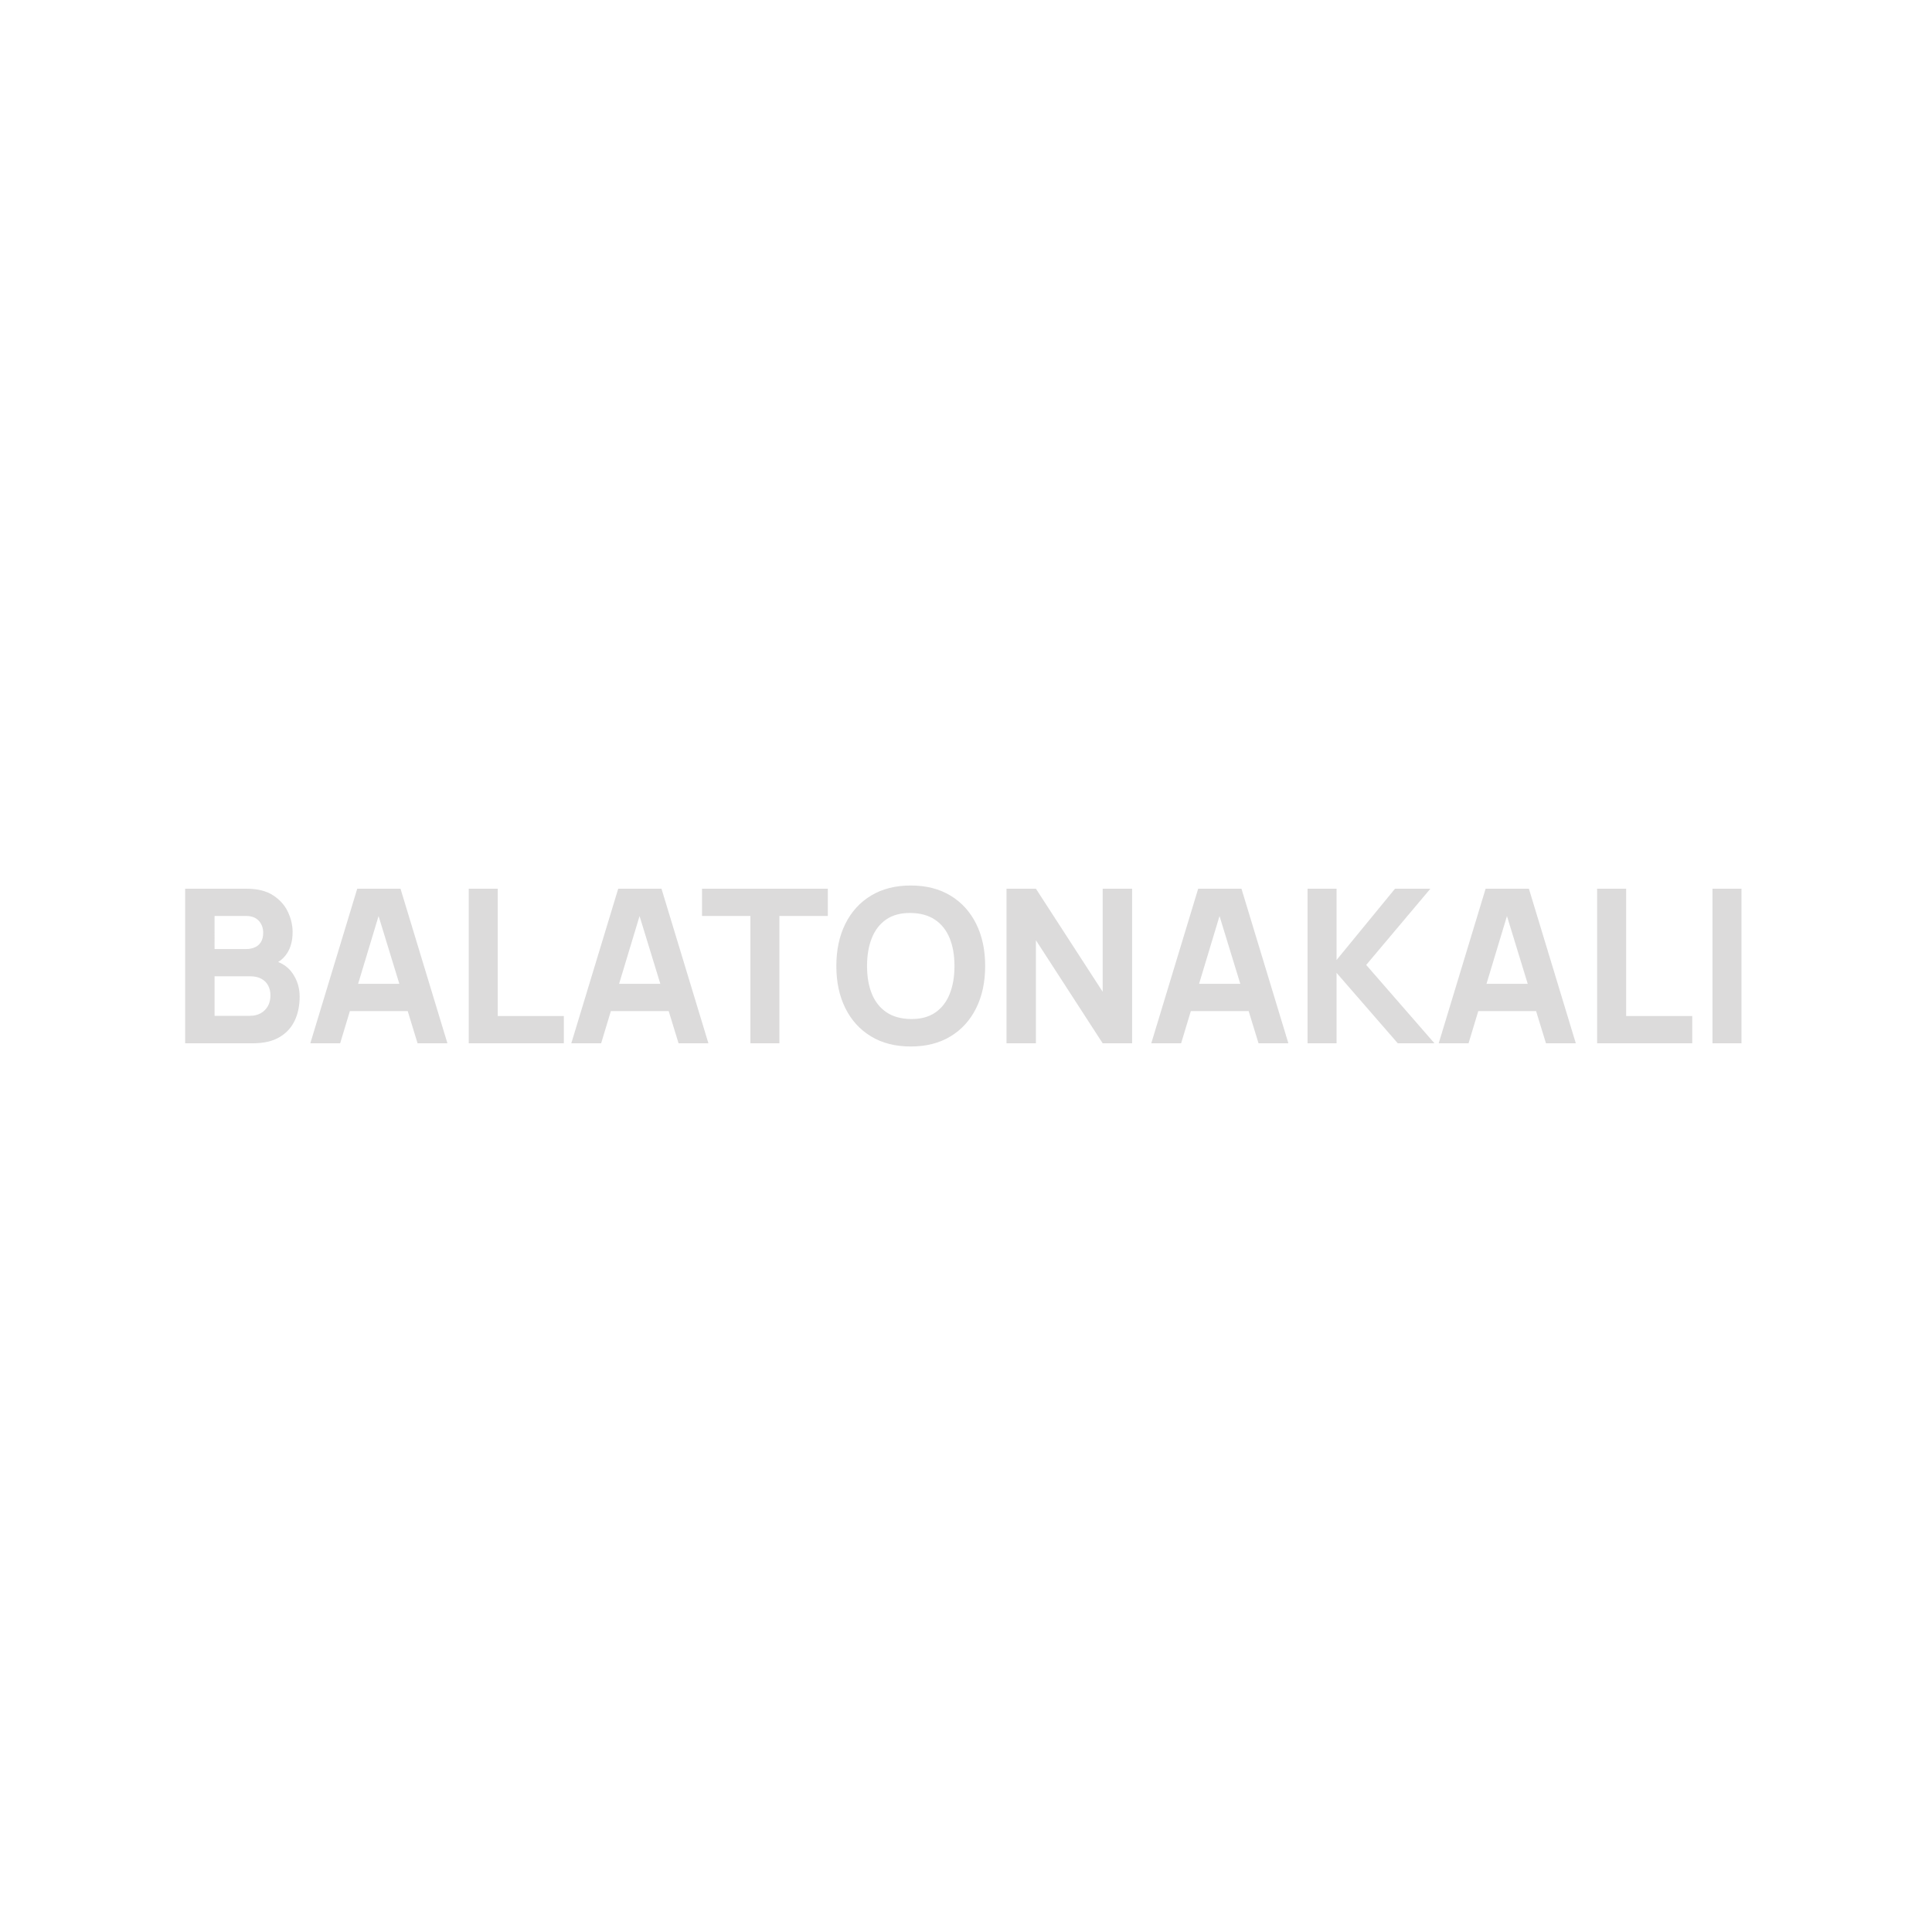 <?xml version="1.0" encoding="utf-8"?>
<!-- Generator: Adobe Illustrator 16.0.0, SVG Export Plug-In . SVG Version: 6.00 Build 0)  -->
<!DOCTYPE svg PUBLIC "-//W3C//DTD SVG 1.1//EN" "http://www.w3.org/Graphics/SVG/1.1/DTD/svg11.dtd">
<svg version="1.1" id="Réteg_1" xmlns="http://www.w3.org/2000/svg" xmlns:xlink="http://www.w3.org/1999/xlink" x="0px" y="0px"
	 width="720px" height="720px" viewBox="0 0 720 720" enable-background="new 0 0 720 720" xml:space="preserve">
<g opacity="0.7">
	<path fill="#CDCCCC" d="M69,388.799V331.2h22.885c4.079,0,7.376,0.82,9.894,2.46c2.515,1.64,4.356,3.7,5.522,6.18
		s1.748,4.987,1.748,7.52c0,3.228-0.722,5.907-2.165,8.041c-1.444,2.133-3.424,3.56-5.94,4.28v-2c3.577,0.747,6.258,2.414,8.046,5
		c1.788,2.586,2.682,5.479,2.682,8.68c0,3.439-0.629,6.467-1.887,9.08c-1.258,2.613-3.172,4.66-5.741,6.14
		c-2.57,1.479-5.801,2.22-9.695,2.22H69V388.799z M79.966,353.68h11.76c1.219,0,2.305-0.213,3.258-0.64
		c0.954-0.427,1.708-1.087,2.265-1.98s0.835-2.046,0.835-3.46c0-1.76-0.543-3.24-1.629-4.44c-1.086-1.2-2.663-1.8-4.729-1.8h-11.76
		V353.68z M79.966,378.559h13.271c1.456,0,2.755-0.313,3.894-0.938c1.138-0.626,2.032-1.506,2.682-2.642
		c0.649-1.133,0.974-2.473,0.974-4.02c0-1.359-0.278-2.573-0.835-3.641c-0.556-1.065-1.397-1.913-2.522-2.541
		c-1.126-0.625-2.523-0.939-4.191-0.939H79.966V378.559z"/>
	<path fill="#CDCCCC" d="M115.645,388.799l17.481-57.599h16.131l17.483,57.599h-11.125L140.041,338h2.066l-15.337,50.799H115.645z
		 M126.134,376.799v-10.16h30.196v10.16H126.134z"/>
	<path fill="#CDCCCC" d="M174.686,388.799V331.2h10.807v47.438h24.634v10.16H174.686z"/>
	<path fill="#CDCCCC" d="M212.907,388.799l17.482-57.599h16.131l17.482,57.599h-11.125L237.302,338h2.066l-15.336,50.799H212.907z
		 M223.396,376.799v-10.16h30.196v10.16H223.396z"/>
	<path fill="#CDCCCC" d="M279.657,388.799V341.36h-18.039V331.2h46.884v10.16h-18.04v47.439H279.657z"/>
	<path fill="#CDCCCC" d="M339.412,390c-5.722,0-10.655-1.254-14.8-3.761c-4.146-2.507-7.338-6.013-9.576-10.521
		c-2.239-4.506-3.358-9.746-3.358-15.72c0-5.973,1.119-11.213,3.358-15.72c2.237-4.506,5.429-8.013,9.576-10.52
		c4.145-2.506,9.078-3.76,14.8-3.76c5.721,0,10.655,1.254,14.8,3.76c4.145,2.506,7.337,6.014,9.575,10.52
		c2.238,4.507,3.356,9.747,3.356,15.72c0,5.974-1.118,11.214-3.356,15.72c-2.238,4.508-5.431,8.014-9.575,10.521
		S345.133,390,339.412,390z M339.412,379.76c3.628,0.053,6.647-0.734,9.059-2.359c2.409-1.627,4.218-3.934,5.423-6.92
		c1.206-2.986,1.808-6.48,1.808-10.48s-0.603-7.466-1.809-10.4c-1.205-2.933-3.014-5.213-5.423-6.839
		c-2.411-1.626-5.431-2.467-9.059-2.521c-3.629-0.053-6.649,0.734-9.059,2.36c-2.411,1.627-4.219,3.933-5.424,6.919
		c-1.206,2.987-1.807,6.48-1.807,10.48s0.602,7.467,1.807,10.399c1.205,2.934,3.014,5.213,5.424,6.84
		C332.763,378.866,335.783,379.706,339.412,379.76z"/>
	<path fill="#CDCCCC" d="M375.091,388.799V331.2h10.966l24.872,38.399V331.2h10.966v57.599h-10.966L386.057,350.4v38.399H375.091z"
		/>
	<path fill="#CDCCCC" d="M429.046,388.799l17.481-57.599h16.132l17.48,57.599h-11.125L453.44,338h2.064l-15.335,50.799H429.046z
		 M439.534,376.799v-10.16h30.196v10.16H439.534z"/>
	<path fill="#CDCCCC" d="M487.293,388.799V331.2H498.1v26.56l21.773-26.56h13.189l-23.918,28.4l25.43,29.199h-13.668L498.1,362.561
		v26.238H487.293z"/>
	<path fill="#CDCCCC" d="M536.163,388.799l17.481-57.599h16.132l17.481,57.599h-11.125L560.558,338h2.065l-15.336,50.799H536.163z
		 M546.651,376.799v-10.16h30.195v10.16H546.651z"/>
	<path fill="#CDCCCC" d="M595.204,388.799V331.2h10.808v47.438h24.633v10.16H595.204z"/>
	<path fill="#CDCCCC" d="M638.193,388.799V331.2H649v57.599H638.193z"/>
</g>
</svg>
